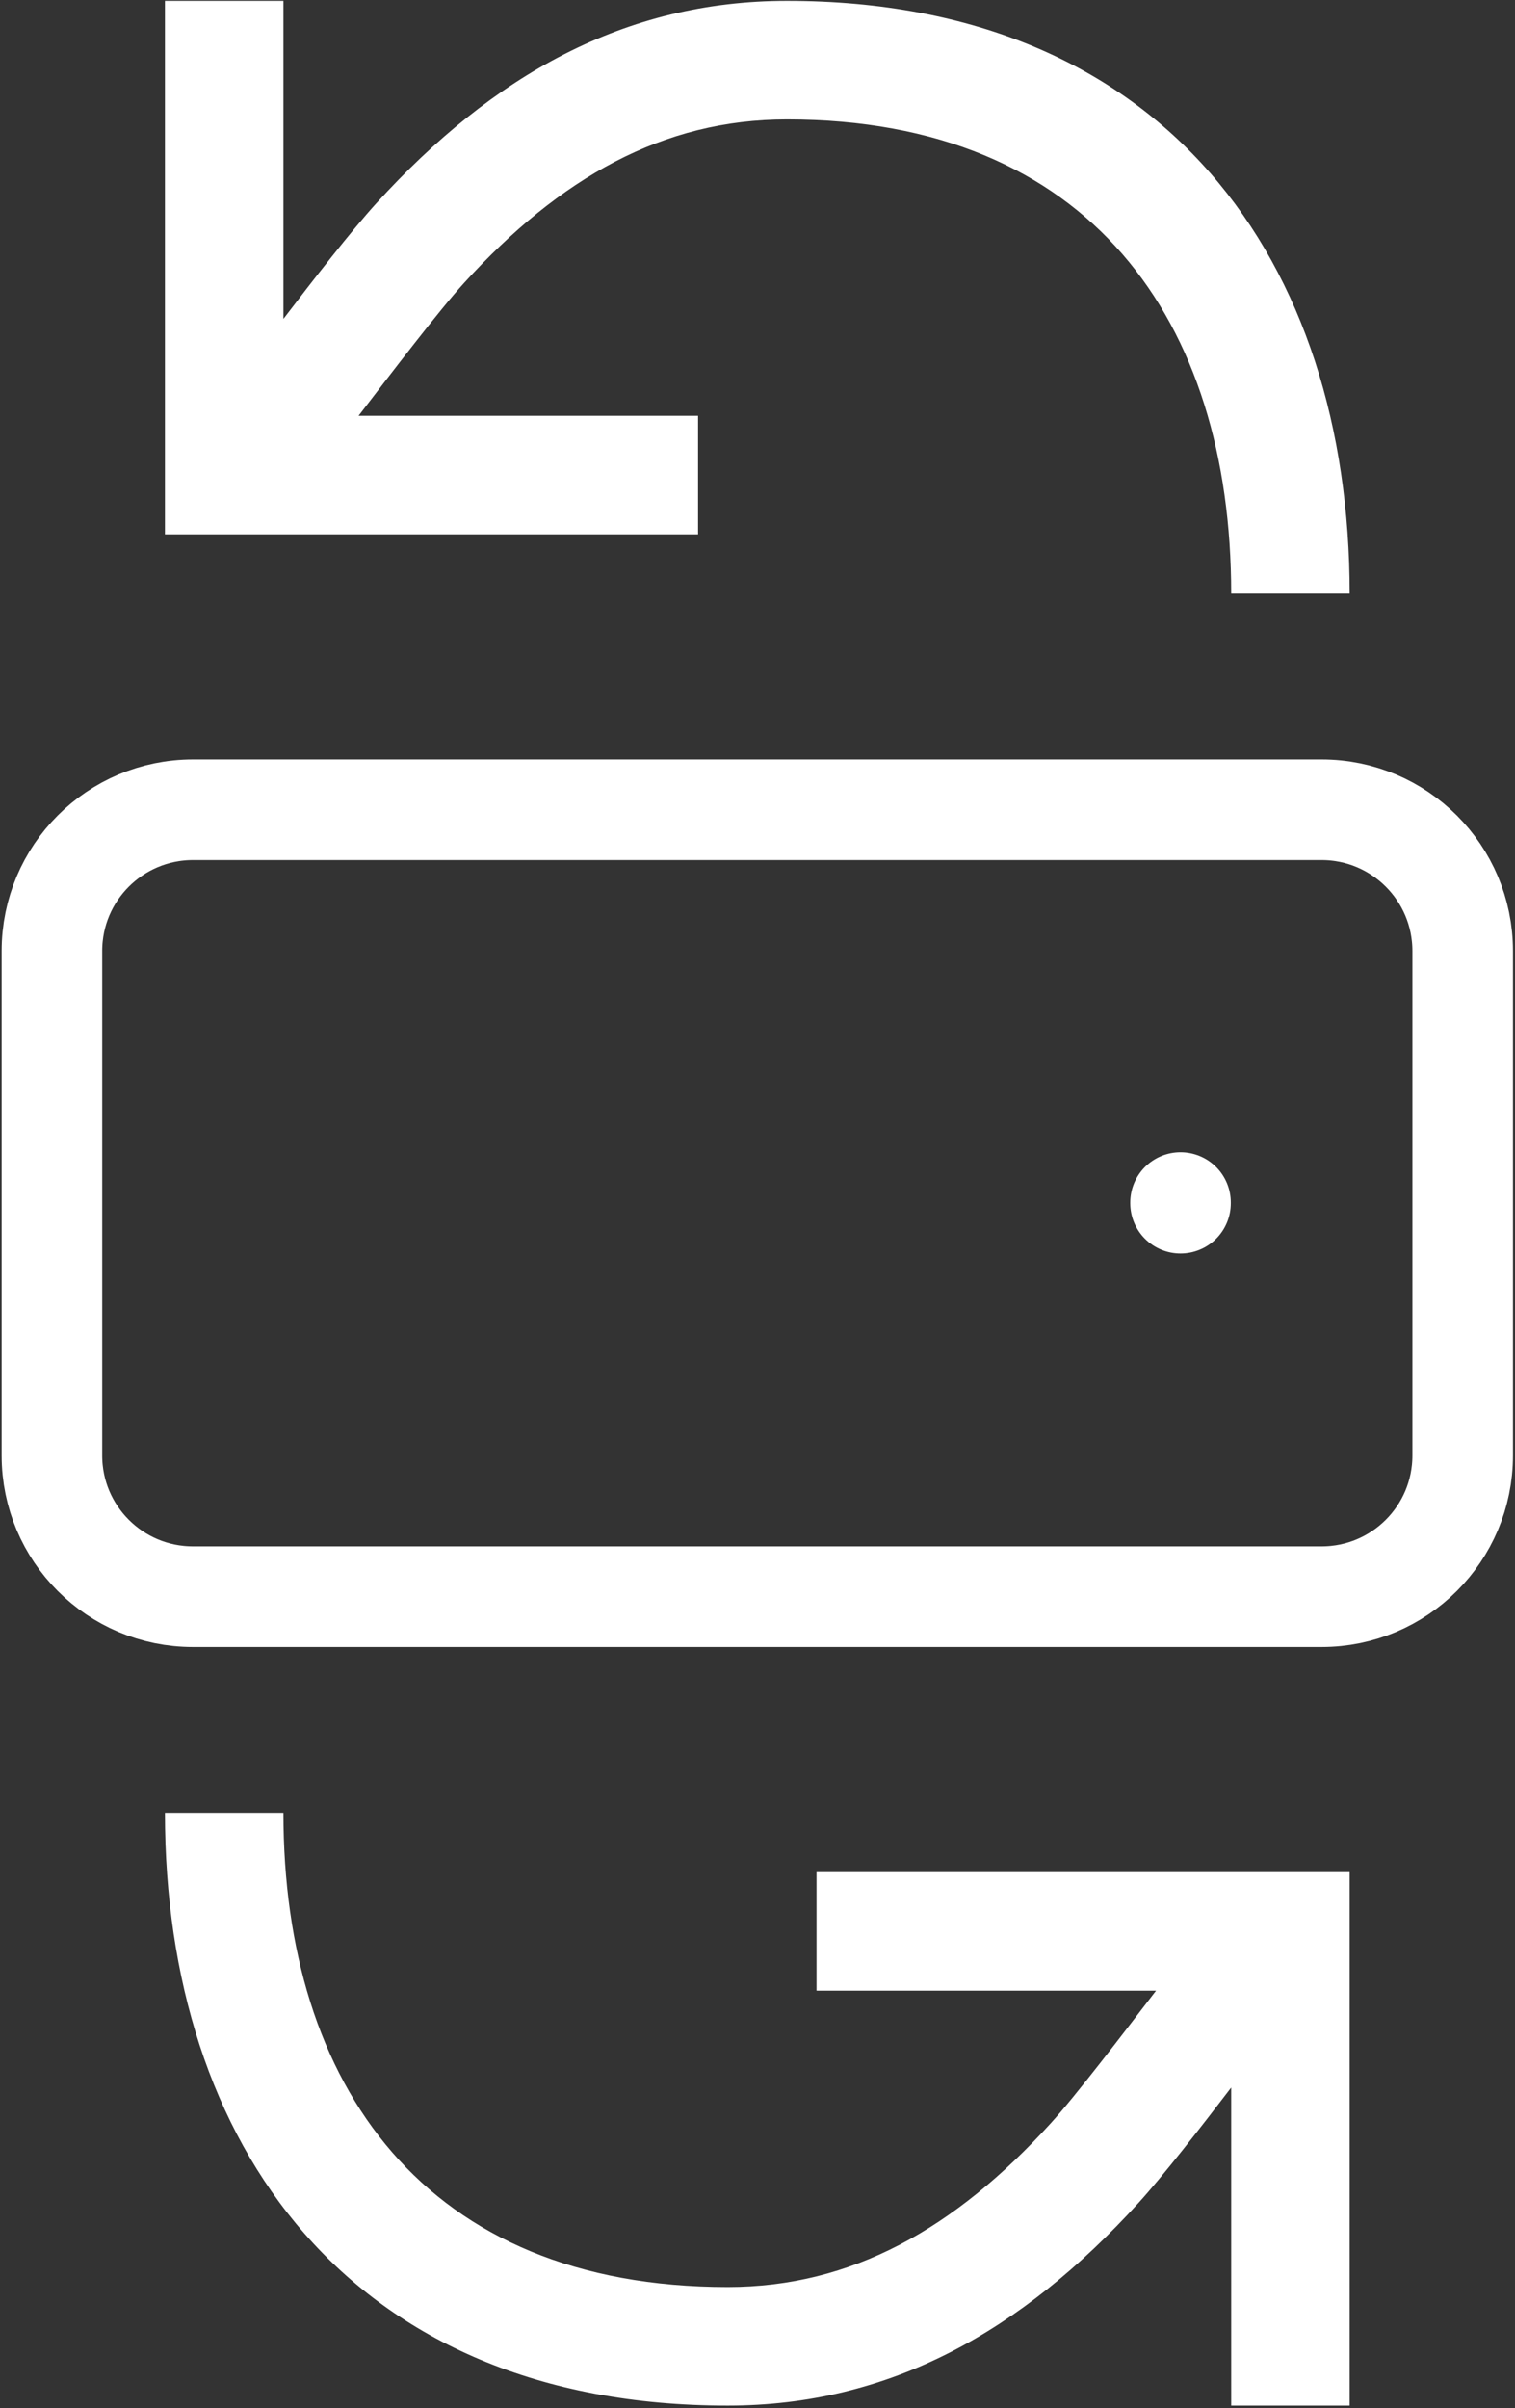 <svg width="452" height="718" viewBox="0 0 452 718" fill="none" xmlns="http://www.w3.org/2000/svg">
<rect x="0" y="0" width="452" height="718" fill="#333333" stroke="none"/>
<path fill-rule="evenodd" clip-rule="evenodd" d="M84.557 95.084C93.379 83.529 104.894 68.72 112.318 60.571C147.014 22.49 186.38 0.254 234.778 0.254C347.703 0.254 402.673 78.232 402.673 176.985L367.327 176.985C367.327 95.639 325.003 35.6 234.778 35.6C197.821 35.6 167.051 52.981 138.446 84.376C130.974 92.578 116.731 111.284 106.974 123.966L208.269 123.966L208.269 159.312L49.211 159.312L49.211 0.254L84.557 0.254L84.557 95.084Z" fill="white"/>
<path fill-rule="evenodd" clip-rule="evenodd" d="M367.326 622.413C358.504 633.969 346.989 648.777 339.564 656.926C304.868 695.007 265.503 717.243 217.104 717.243C104.18 717.243 49.21 639.265 49.21 540.512L84.556 540.512C84.556 621.858 126.88 681.897 217.104 681.897C254.062 681.897 284.832 664.516 313.437 633.121C320.909 624.919 335.152 606.213 344.908 593.531L243.614 593.531L243.614 558.185L402.672 558.185L402.672 717.243L367.326 717.243L367.326 622.413Z" fill="white"/>
<path d="M15.492 283.524L15.492 433.973C15.492 457.219 34.336 476.063 57.582 476.063L394.3 476.063C417.546 476.063 436.39 457.219 436.39 433.973L436.39 358.749L436.39 283.524C436.39 260.279 417.546 241.434 394.3 241.434L57.582 241.434C34.336 241.434 15.492 260.279 15.492 283.524Z" stroke="white" stroke-width="30" stroke-linecap="round" stroke-linejoin="round"/>
<path d="M352.211 358.749L352.211 358.538" stroke="white" stroke-width="30" stroke-linecap="round" stroke-linejoin="round"/>
</svg>
